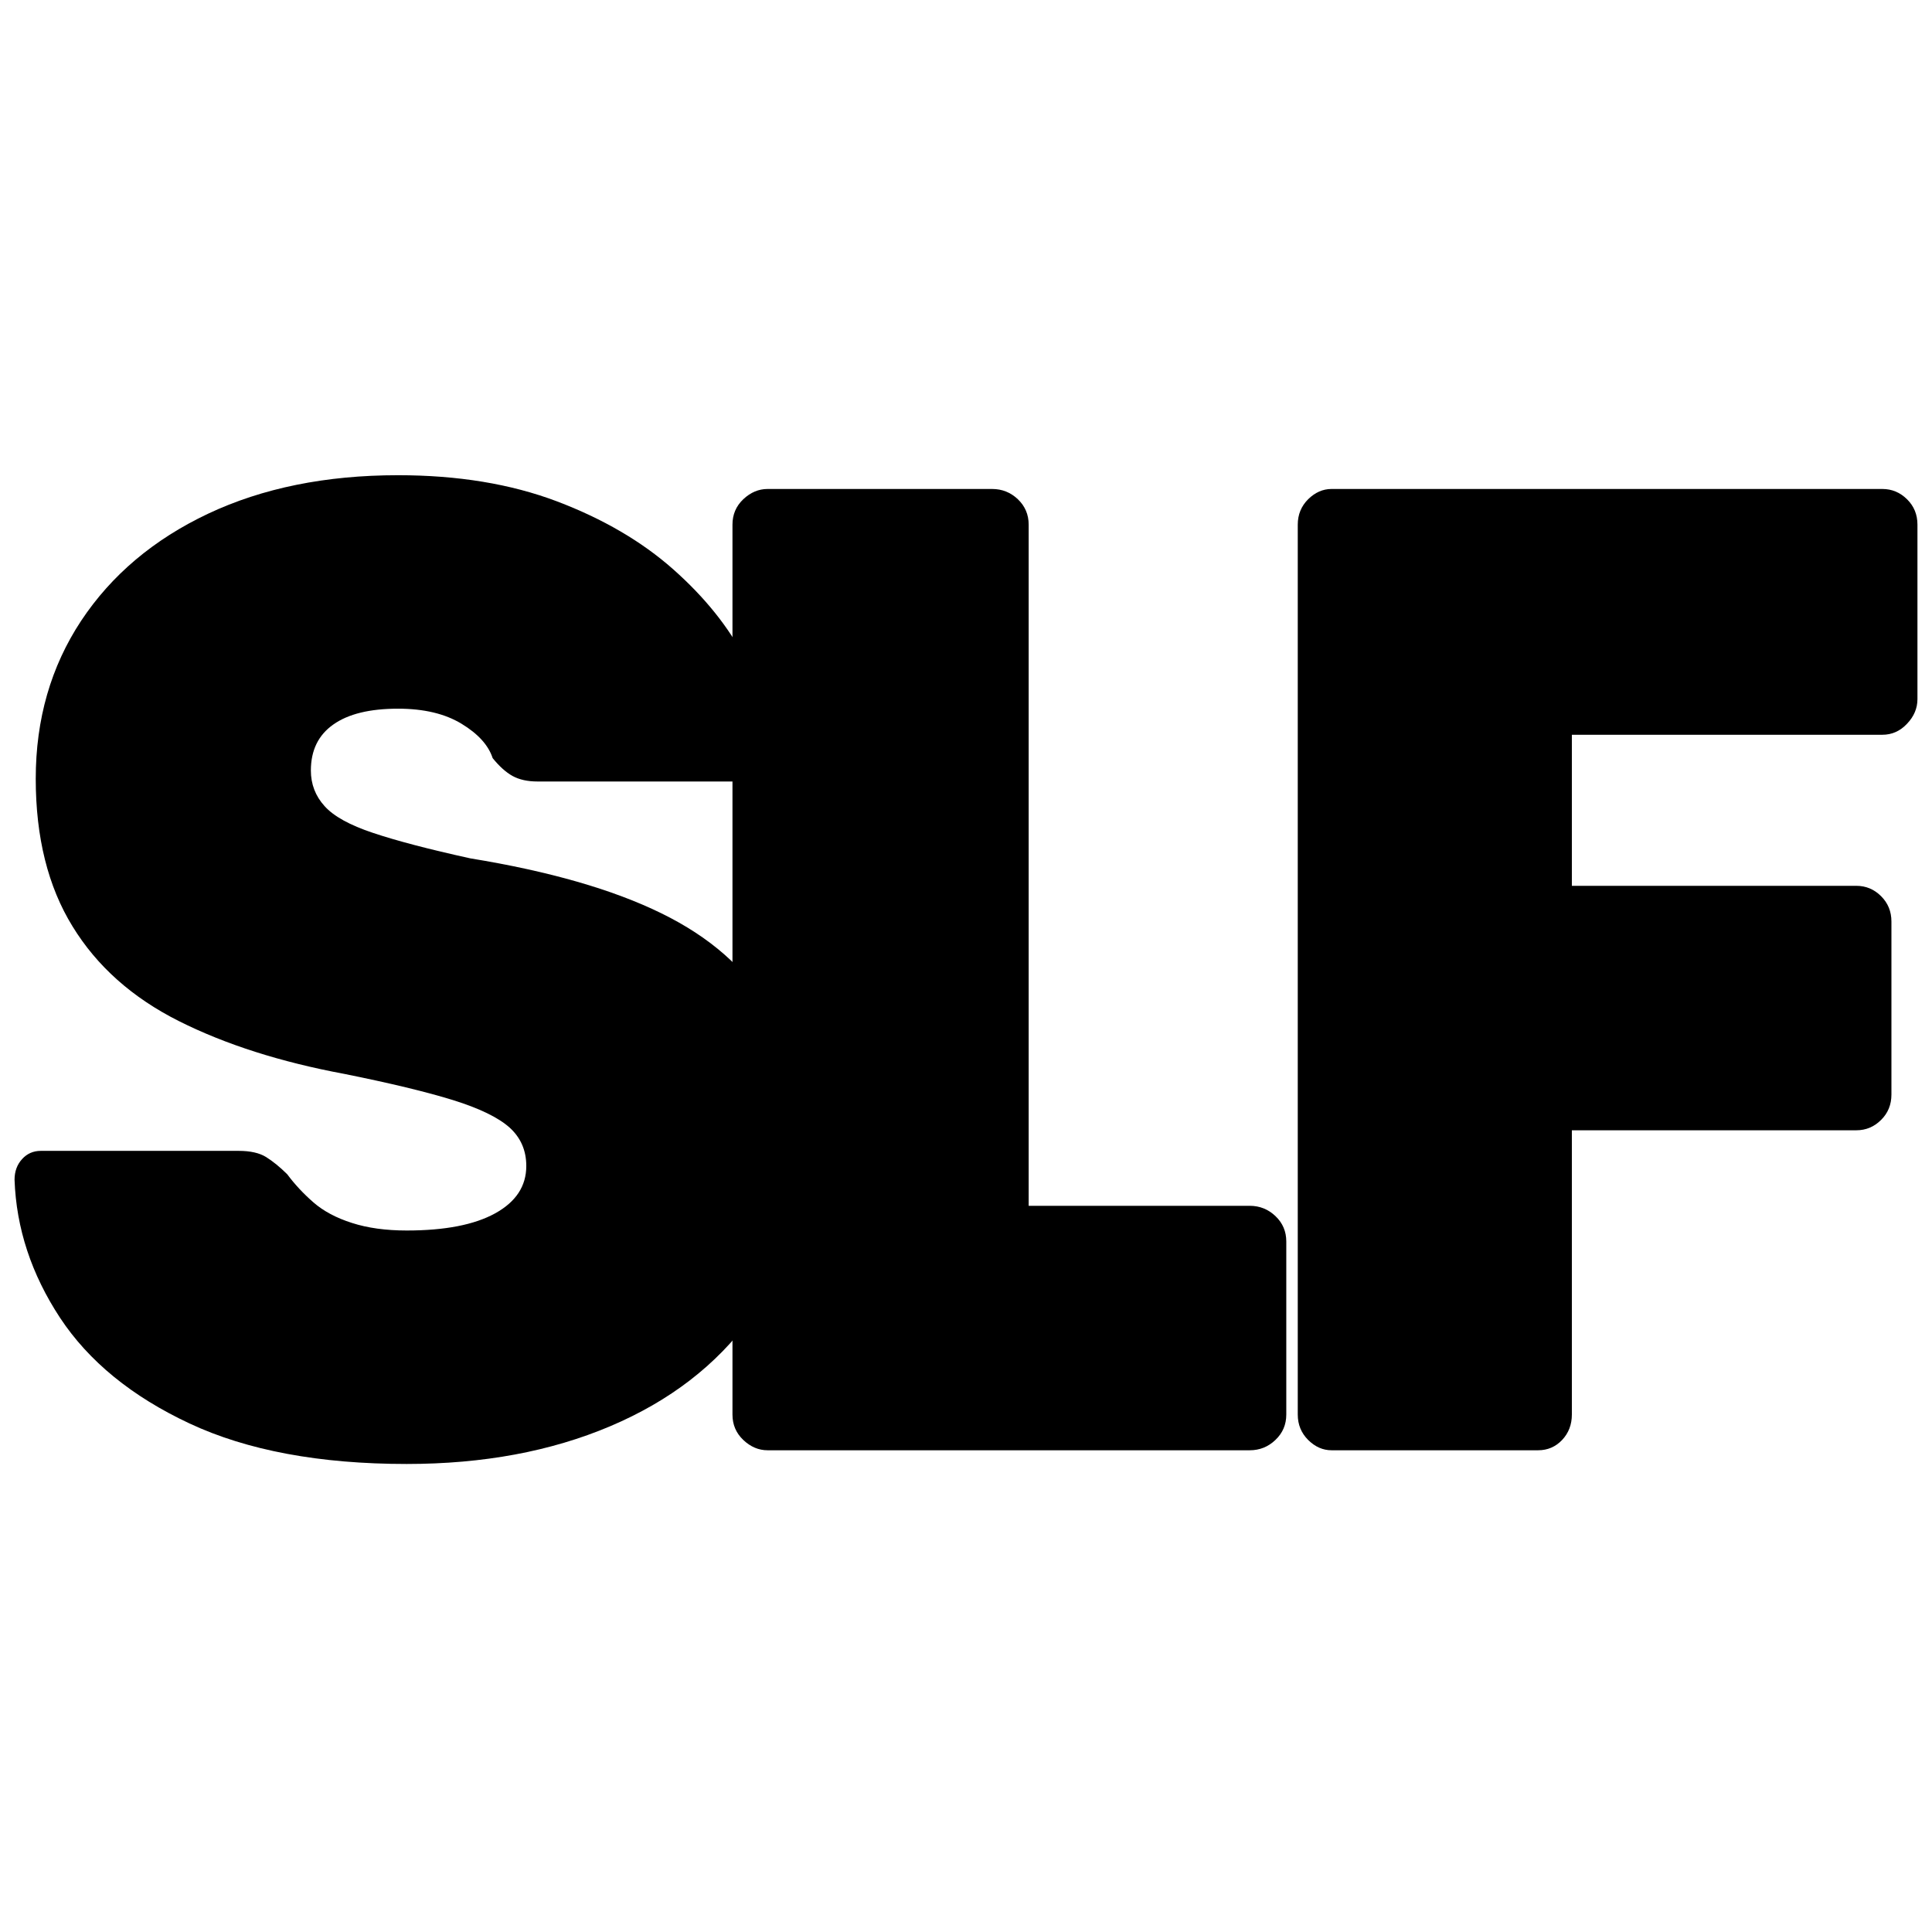 <?xml version="1.0" encoding="UTF-8" standalone="no"?>
<!DOCTYPE svg PUBLIC "-//W3C//DTD SVG 1.1//EN" "http://www.w3.org/Graphics/SVG/1.1/DTD/svg11.dtd">
<svg width="100%" height="100%" viewBox="0 0 32 32" version="1.1" xmlns="http://www.w3.org/2000/svg" xmlns:xlink="http://www.w3.org/1999/xlink" xml:space="preserve" xmlns:serif="http://www.serif.com/" style="fill-rule:evenodd;clip-rule:evenodd;stroke-linejoin:round;stroke-miterlimit:2;"><style>path{fill:#000;}@media(prefers-color-scheme:dark){path{fill:#fff;}}</style>
    <path d="M6.737,24.248C5.294,24.248 4.094,24.024 3.139,23.577C2.184,23.13 1.469,22.546 0.994,21.826C0.52,21.105 0.269,20.343 0.241,19.54C0.241,19.403 0.283,19.289 0.365,19.199C0.447,19.108 0.551,19.062 0.675,19.062L3.954,19.062C4.146,19.062 4.297,19.096 4.407,19.164C4.517,19.233 4.634,19.327 4.757,19.449C4.881,19.616 5.026,19.771 5.191,19.915C5.356,20.059 5.569,20.173 5.83,20.256C6.091,20.34 6.393,20.381 6.737,20.381C7.37,20.381 7.858,20.286 8.201,20.097C8.545,19.907 8.717,19.646 8.717,19.312C8.717,19.054 8.624,18.842 8.439,18.675C8.253,18.509 7.94,18.357 7.5,18.22C7.06,18.084 6.462,17.94 5.707,17.788C4.648,17.591 3.733,17.299 2.964,16.913C2.193,16.526 1.605,16.003 1.201,15.343C0.795,14.684 0.592,13.869 0.592,12.898C0.592,11.912 0.843,11.041 1.344,10.282C1.847,9.524 2.548,8.933 3.448,8.508C4.348,8.084 5.396,7.871 6.593,7.871C7.583,7.871 8.459,8.015 9.222,8.303C9.985,8.592 10.628,8.967 11.15,9.429C11.673,9.892 12.071,10.388 12.346,10.919C12.622,11.45 12.766,11.958 12.779,12.443C12.779,12.58 12.735,12.697 12.645,12.796C12.556,12.894 12.456,12.944 12.346,12.944L8.903,12.944C8.737,12.944 8.6,12.913 8.49,12.853C8.38,12.792 8.27,12.693 8.16,12.557C8.091,12.345 7.92,12.155 7.645,11.988C7.37,11.821 7.02,11.738 6.593,11.738C6.125,11.738 5.768,11.825 5.521,12C5.273,12.174 5.149,12.428 5.149,12.762C5.149,12.989 5.225,13.186 5.377,13.353C5.527,13.52 5.795,13.668 6.18,13.796C6.566,13.925 7.101,14.066 7.789,14.217C9.095,14.43 10.151,14.733 10.954,15.127C11.759,15.521 12.346,16.037 12.717,16.674C13.089,17.311 13.275,18.107 13.275,19.062C13.275,20.139 12.993,21.064 12.429,21.837C11.865,22.61 11.092,23.205 10.109,23.622C9.126,24.039 8.002,24.248 6.737,24.248Z" style="fill-rule:nonzero;"/>
    <path d="M12.714,24.021C12.565,24.021 12.431,23.964 12.311,23.85C12.191,23.736 12.132,23.596 12.132,23.429L12.132,8.69C12.132,8.523 12.191,8.383 12.311,8.269C12.431,8.156 12.565,8.099 12.714,8.099L16.433,8.099C16.598,8.099 16.74,8.156 16.859,8.269C16.978,8.383 17.038,8.523 17.038,8.69L17.038,19.972L20.7,19.972C20.864,19.972 21.006,20.029 21.125,20.142C21.245,20.256 21.305,20.396 21.305,20.563L21.305,23.429C21.305,23.596 21.245,23.736 21.125,23.85C21.006,23.964 20.864,24.021 20.7,24.021L12.714,24.021Z" style="fill-rule:nonzero;"/>
    <path d="M22.054,24.021C21.911,24.021 21.782,23.964 21.667,23.85C21.553,23.736 21.495,23.596 21.495,23.429L21.495,8.69C21.495,8.523 21.553,8.383 21.667,8.269C21.782,8.156 21.911,8.099 22.054,8.099L31.178,8.099C31.335,8.099 31.472,8.156 31.586,8.269C31.702,8.383 31.759,8.523 31.759,8.69L31.759,11.579C31.759,11.73 31.702,11.867 31.586,11.988C31.472,12.11 31.335,12.17 31.178,12.17L26.035,12.17L26.035,14.672L30.747,14.672C30.905,14.672 31.042,14.729 31.156,14.843C31.271,14.957 31.328,15.097 31.328,15.264L31.328,18.129C31.328,18.296 31.271,18.437 31.156,18.55C31.042,18.664 30.905,18.721 30.747,18.721L26.035,18.721L26.035,23.429C26.035,23.596 25.981,23.736 25.874,23.85C25.766,23.964 25.633,24.021 25.476,24.021L22.054,24.021Z" style="fill-rule:nonzero;"/>
</svg>

